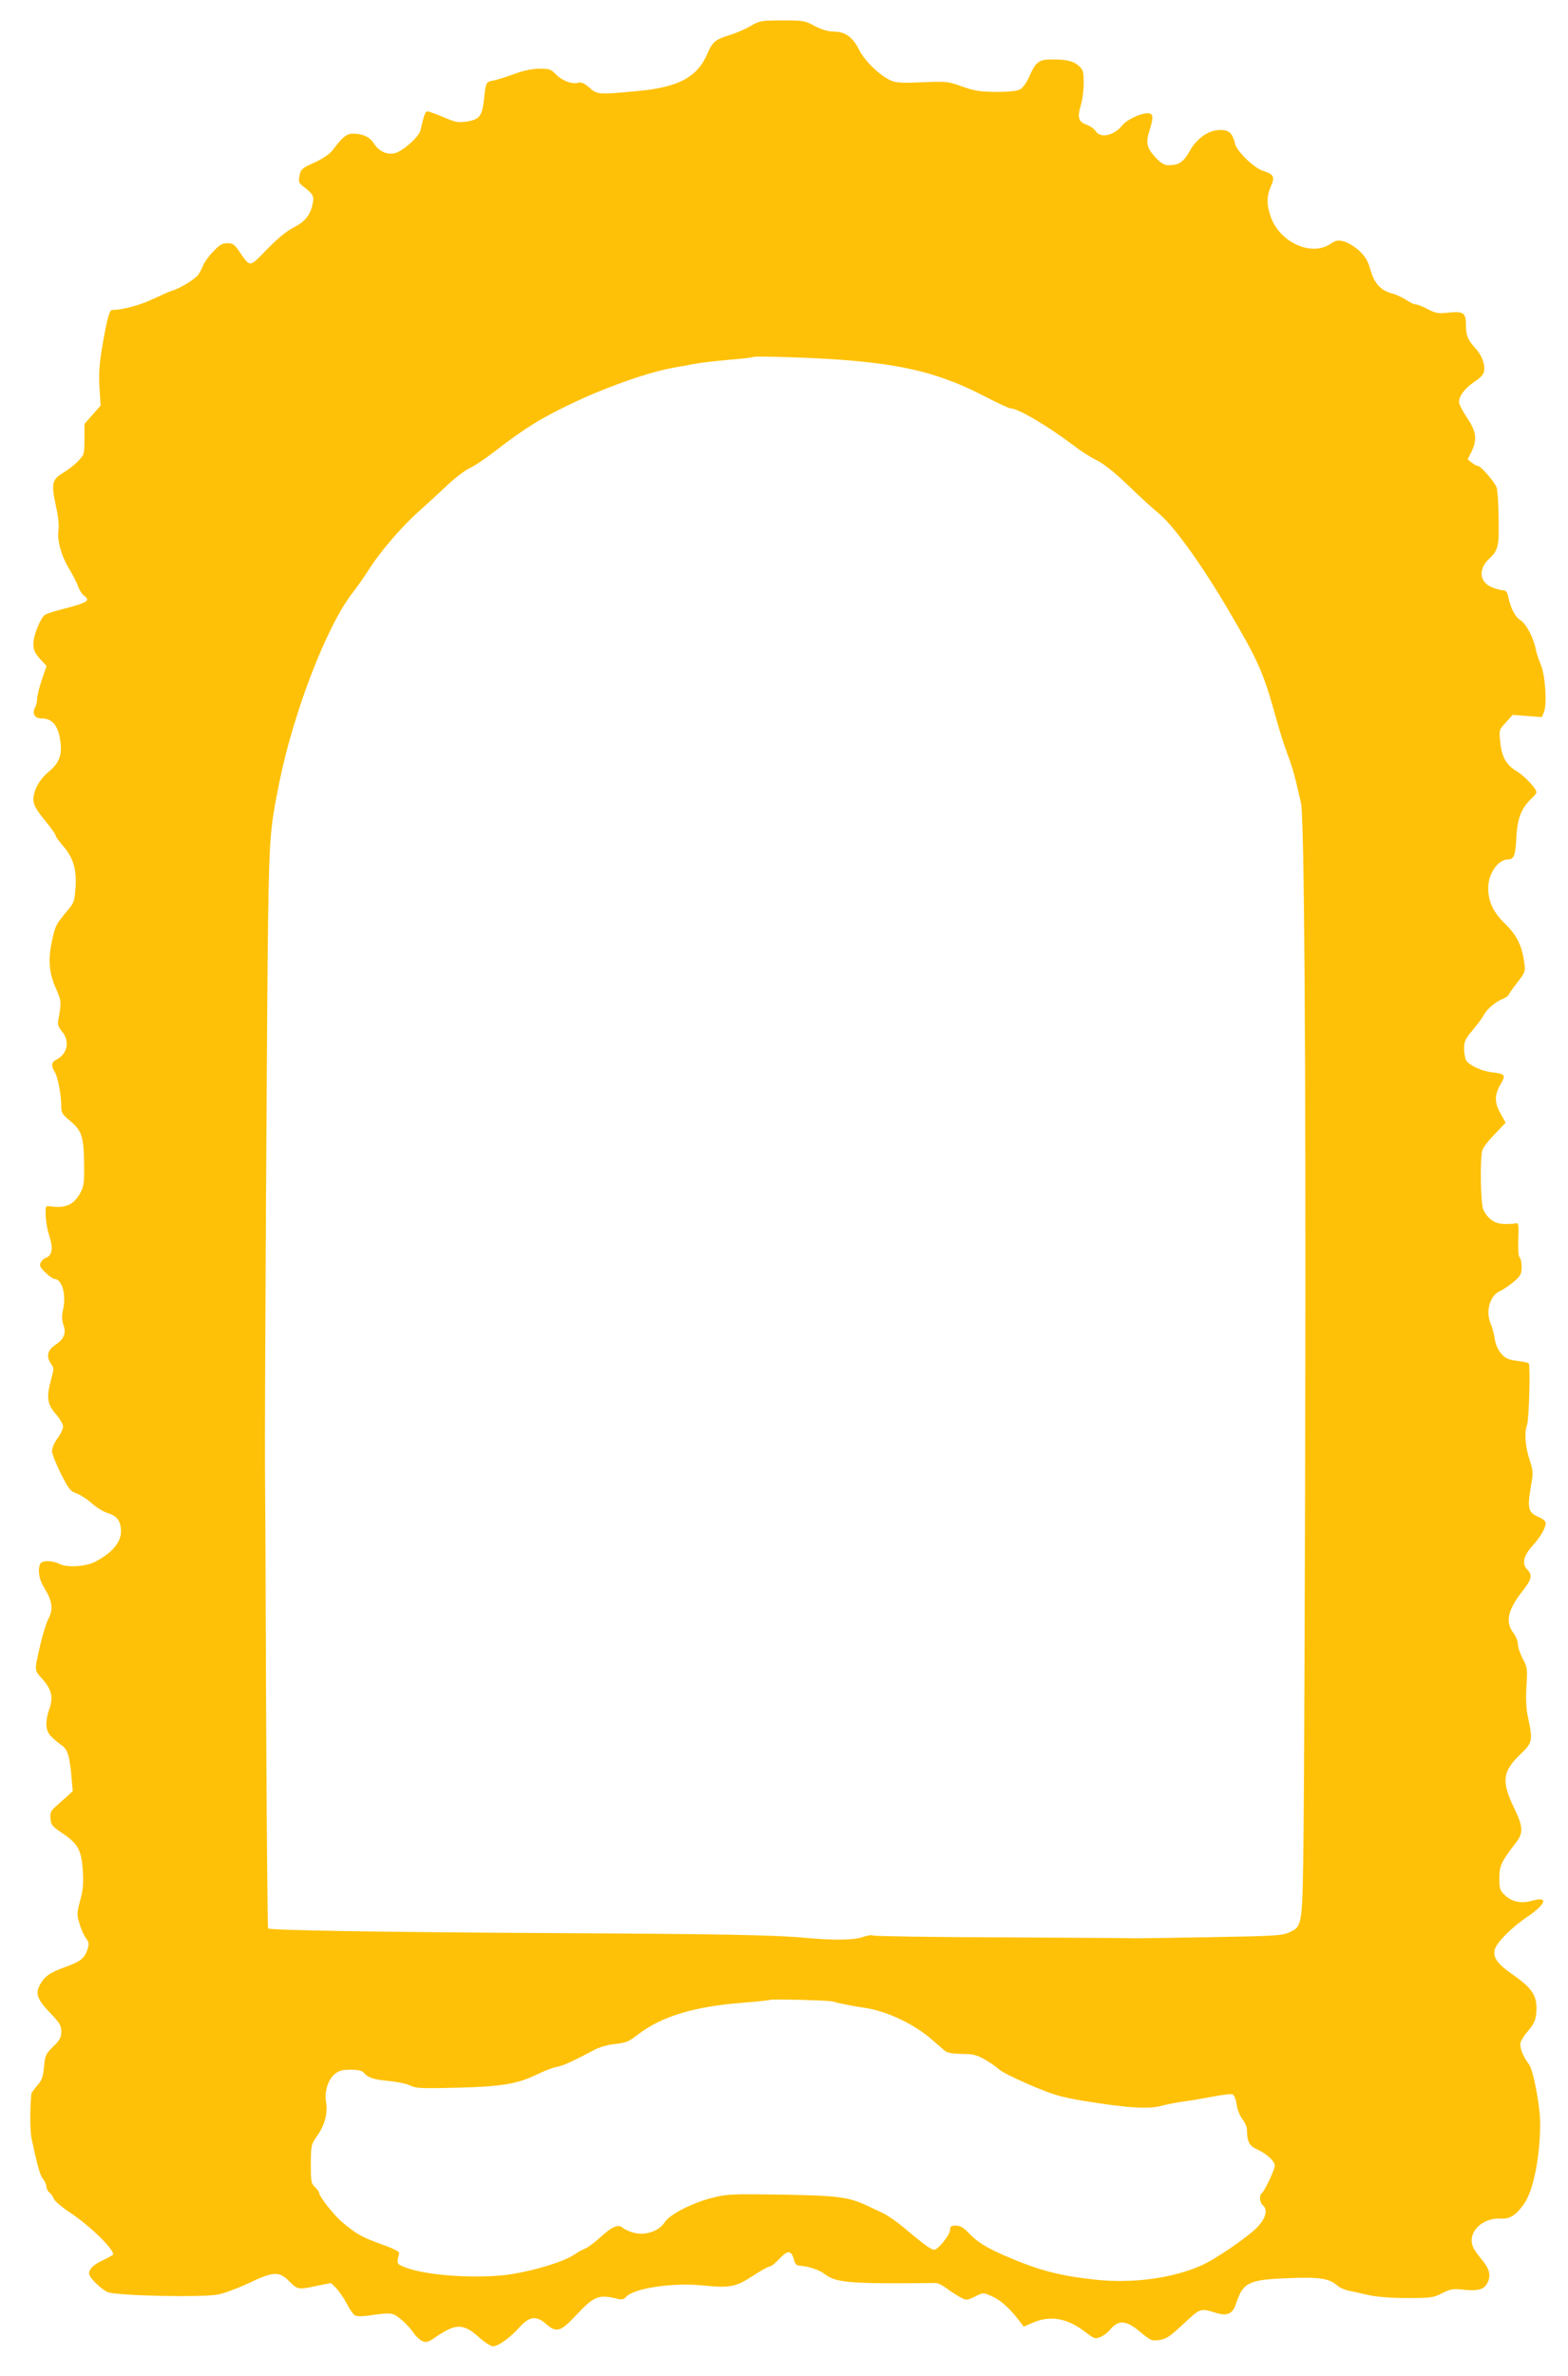 <?xml version="1.0" standalone="no"?>
<!DOCTYPE svg PUBLIC "-//W3C//DTD SVG 20010904//EN"
 "http://www.w3.org/TR/2001/REC-SVG-20010904/DTD/svg10.dtd">
<svg version="1.0" xmlns="http://www.w3.org/2000/svg"
 width="845pt" height="1280pt" viewBox="0 0 845 1280"
 preserveAspectRatio="xMidYMid meet">
<g transform="translate(0,1280) scale(0.1,-0.1)"
fill="#ffc107" stroke="none">
<path d="M4045 12660 c-27 -17 -80 -39 -116 -50 -73 -22 -90 -37 -115 -95 -54
-130 -156 -186 -384 -206 -206 -19 -211 -19 -254 19 -28 24 -43 31 -61 26 -34
-9 -87 12 -120 46 -25 27 -35 30 -87 30 -38 0 -83 -9 -135 -28 -43 -16 -95
-32 -115 -36 -40 -7 -40 -8 -51 -112 -9 -77 -25 -98 -87 -108 -51 -8 -63 -6
-130 23 -41 17 -80 31 -87 31 -11 0 -19 -22 -37 -102 -8 -36 -99 -116 -141
-124 -43 -8 -84 12 -110 53 -22 35 -60 53 -112 53 -36 0 -57 -18 -112 -91 -16
-20 -52 -44 -97 -65 -68 -31 -73 -36 -80 -70 -6 -32 -4 -40 17 -56 52 -39 61
-52 56 -84 -11 -68 -39 -106 -102 -138 -41 -21 -87 -59 -146 -119 -97 -100
-89 -99 -150 -11 -25 37 -35 44 -64 44 -27 0 -42 -9 -77 -46 -24 -25 -47 -58
-53 -72 -5 -15 -17 -37 -25 -50 -16 -24 -96 -74 -140 -87 -14 -4 -63 -26 -108
-47 -70 -33 -159 -57 -218 -58 -15 0 -29 -56 -54 -203 -15 -90 -18 -142 -14
-215 l6 -97 -43 -49 -44 -50 0 -82 c0 -81 -1 -84 -35 -119 -19 -20 -54 -47
-78 -61 -61 -36 -67 -58 -42 -173 14 -63 19 -111 15 -139 -8 -55 16 -139 61
-212 18 -30 39 -71 45 -90 7 -19 21 -41 31 -48 38 -28 20 -39 -117 -74 -44
-11 -86 -25 -94 -31 -25 -21 -61 -111 -61 -154 0 -35 7 -50 35 -82 l36 -39
-26 -75 c-14 -42 -25 -87 -25 -102 0 -14 -5 -35 -11 -46 -17 -32 -2 -59 32
-59 62 0 93 -38 105 -127 9 -71 -8 -115 -63 -160 -50 -41 -82 -100 -83 -148 0
-33 14 -56 78 -135 23 -28 42 -56 42 -62 0 -5 17 -29 38 -53 56 -63 76 -129
69 -226 -5 -74 -8 -83 -44 -125 -60 -72 -64 -79 -79 -146 -26 -109 -22 -182
15 -268 33 -76 33 -76 15 -176 -4 -23 0 -37 20 -61 44 -52 30 -121 -31 -152
-26 -13 -29 -32 -9 -64 17 -26 36 -123 36 -183 0 -39 5 -47 46 -81 64 -53 75
-85 77 -228 2 -104 -1 -125 -19 -159 -35 -67 -82 -88 -169 -74 -18 3 -20 -2
-19 -47 1 -27 7 -68 13 -90 21 -69 23 -84 17 -109 -3 -14 -15 -28 -26 -31 -11
-3 -25 -15 -30 -26 -9 -16 -5 -25 24 -54 20 -19 42 -35 49 -35 41 0 65 -85 47
-164 -8 -36 -7 -57 1 -81 17 -46 5 -78 -41 -109 -45 -29 -53 -64 -24 -105 15
-21 15 -27 0 -80 -27 -97 -22 -136 24 -188 22 -25 40 -56 40 -68 0 -12 -13
-41 -30 -63 -17 -23 -30 -54 -30 -69 1 -16 22 -70 48 -122 43 -85 51 -95 86
-107 21 -8 58 -32 81 -53 24 -22 62 -45 85 -52 50 -15 71 -43 72 -97 1 -61
-49 -119 -140 -166 -50 -26 -151 -32 -190 -12 -41 21 -98 21 -106 0 -14 -36
-5 -85 24 -131 42 -68 48 -112 21 -163 -11 -22 -30 -82 -42 -133 -35 -153 -36
-141 10 -193 49 -56 59 -97 37 -160 -25 -74 -21 -121 13 -152 15 -15 40 -35
54 -45 31 -20 43 -60 52 -169 l7 -77 -33 -31 c-19 -16 -47 -41 -62 -55 -23
-20 -28 -32 -25 -62 3 -34 9 -42 61 -77 86 -57 106 -92 113 -201 4 -72 2 -105
-14 -163 -18 -67 -19 -76 -4 -124 8 -29 24 -65 35 -79 17 -23 18 -32 8 -62
-16 -47 -37 -64 -117 -93 -84 -30 -113 -50 -138 -95 -27 -49 -16 -80 55 -154
51 -53 59 -67 59 -99 0 -32 -7 -46 -43 -81 -41 -40 -44 -48 -50 -110 -5 -55
-12 -73 -37 -101 -16 -19 -30 -38 -31 -42 -8 -84 -8 -199 1 -242 33 -155 45
-197 62 -219 10 -13 18 -32 18 -41 0 -10 7 -24 16 -31 9 -7 20 -23 24 -35 5
-12 46 -47 92 -77 102 -68 228 -190 228 -222 0 -3 -25 -17 -55 -31 -51 -24
-75 -47 -75 -73 0 -20 65 -84 100 -99 47 -20 506 -30 595 -13 33 6 107 34 165
61 134 64 164 65 219 10 45 -45 48 -46 150 -24 l75 15 28 -28 c15 -16 41 -53
56 -82 15 -30 35 -59 44 -64 11 -7 42 -7 99 2 59 9 92 10 110 3 28 -11 84 -63
112 -106 11 -15 30 -32 43 -38 21 -10 31 -6 77 25 104 71 145 70 228 -4 30
-27 63 -49 75 -49 29 0 89 43 142 101 54 61 92 66 145 19 56 -49 78 -42 163
49 98 104 121 112 225 86 20 -5 31 -2 45 13 43 45 250 76 409 60 147 -15 179
-9 270 50 44 29 85 52 93 52 8 0 31 19 52 41 44 48 65 47 78 -3 6 -25 14 -33
33 -34 42 -2 105 -23 132 -44 61 -48 133 -54 601 -49 11 0 38 -14 60 -31 23
-17 56 -38 73 -47 31 -16 35 -16 77 5 44 22 44 22 88 3 47 -20 94 -61 144
-125 l31 -40 51 22 c92 40 185 23 279 -50 50 -38 55 -40 83 -28 17 7 38 23 48
35 47 59 88 58 165 -6 58 -49 64 -51 105 -45 37 5 56 18 130 87 94 87 88 85
179 58 56 -17 87 -3 103 48 38 117 68 132 280 140 171 7 223 -1 267 -40 12
-11 39 -23 60 -27 21 -5 70 -15 108 -24 45 -10 119 -16 208 -16 129 0 141 2
189 26 45 23 59 25 113 19 81 -8 112 0 131 37 20 39 11 76 -30 124 -18 22 -38
49 -44 61 -41 77 37 165 142 161 55 -3 87 18 132 84 48 71 83 249 84 426 0 96
-37 292 -61 322 -31 40 -51 91 -45 116 4 13 19 38 35 56 42 49 51 71 51 131 0
71 -30 112 -130 181 -80 55 -106 92 -95 133 9 37 90 119 172 174 107 73 120
115 28 89 -58 -16 -106 -6 -144 29 -28 27 -31 34 -31 93 0 68 10 88 90 192 40
52 38 85 -9 183 -71 147 -65 199 33 293 64 61 67 74 41 195 -11 50 -13 99 -9
170 6 95 5 103 -20 149 -14 27 -26 62 -26 78 0 16 -11 44 -25 62 -44 58 -30
123 50 225 50 64 55 85 24 117 -29 30 -18 75 31 128 40 44 70 95 70 121 0 9
-15 22 -33 30 -62 26 -68 45 -47 168 13 73 13 81 -8 145 -23 72 -28 144 -13
185 11 27 19 323 9 332 -3 4 -32 10 -64 14 -49 7 -63 14 -86 41 -17 21 -30 51
-33 79 -4 25 -13 60 -21 78 -30 67 -5 155 50 178 17 8 50 30 74 50 37 33 42
41 42 80 0 24 -5 47 -10 50 -7 4 -10 43 -8 98 3 78 1 91 -12 87 -8 -3 -37 -4
-63 -4 -51 1 -86 24 -113 76 -15 28 -19 272 -6 321 4 14 34 54 67 87 l59 62
-27 48 c-34 60 -34 101 -1 158 30 51 27 57 -46 65 -57 7 -125 39 -140 66 -5
11 -10 39 -10 63 0 38 7 52 45 97 25 30 52 66 60 81 18 34 62 72 104 89 17 8
31 17 31 21 0 4 21 34 46 66 44 57 45 61 38 109 -12 90 -39 146 -103 208 -65
64 -91 119 -91 194 0 77 53 153 107 153 32 0 40 23 45 125 5 97 28 154 83 205
14 13 25 27 25 32 0 20 -66 89 -106 113 -56 33 -81 76 -89 156 -7 67 -7 67 30
107 l37 41 79 -6 78 -6 12 29 c17 44 6 200 -18 254 -11 25 -23 62 -27 83 -12
62 -52 138 -84 157 -28 18 -52 64 -66 133 -4 18 -13 27 -26 27 -11 0 -37 7
-59 16 -69 27 -76 98 -16 154 49 46 54 65 51 220 -1 80 -6 154 -11 165 -13 32
-86 115 -100 115 -7 0 -22 8 -34 18 l-22 17 21 42 c31 65 26 106 -20 176 -22
33 -43 70 -46 84 -8 32 26 79 85 119 33 22 47 38 49 58 5 37 -14 84 -48 121
-40 44 -50 68 -50 123 0 67 -13 76 -93 68 -57 -6 -69 -4 -112 18 -26 14 -56
26 -65 26 -10 0 -33 11 -53 25 -20 13 -55 29 -78 35 -59 16 -94 55 -114 128
-14 48 -27 70 -60 101 -24 22 -60 44 -81 50 -34 9 -43 8 -76 -14 -101 -67
-268 8 -318 142 -25 67 -25 116 -1 170 23 50 15 65 -44 83 -48 16 -139 104
-149 145 -14 58 -33 75 -79 75 -63 0 -126 -43 -166 -114 -33 -59 -58 -76 -113
-76 -23 0 -41 10 -69 40 -49 52 -56 80 -35 145 24 77 22 95 -11 95 -39 -1
-111 -35 -135 -65 -43 -55 -117 -72 -143 -32 -8 13 -30 28 -49 35 -44 16 -51
38 -32 103 9 29 16 84 16 121 0 61 -3 72 -25 92 -29 27 -65 36 -146 36 -70 0
-88 -13 -123 -94 -13 -30 -35 -60 -48 -67 -15 -9 -59 -14 -128 -14 -90 1 -117
5 -185 29 -77 28 -85 28 -214 23 -103 -5 -141 -3 -167 8 -59 25 -144 105 -175
168 -35 69 -75 97 -139 97 -30 1 -63 11 -100 30 -52 29 -61 30 -175 30 -115 0
-122 -2 -170 -30z m485 -1798 c347 -26 541 -75 778 -198 68 -35 130 -64 138
-64 40 0 198 -93 340 -200 36 -28 93 -65 127 -81 41 -21 97 -67 171 -138 61
-59 131 -123 156 -143 79 -62 229 -269 373 -513 172 -292 195 -345 267 -605
17 -63 44 -146 59 -185 15 -38 36 -104 45 -145 9 -41 22 -93 27 -115 18 -69
27 -1435 23 -3300 -2 -984 -6 -1993 -9 -2241 -6 -515 -5 -512 -79 -545 -39
-17 -80 -19 -422 -25 -209 -4 -390 -6 -404 -6 -14 1 -335 3 -715 5 -379 1
-695 6 -701 10 -7 4 -31 0 -54 -8 -49 -17 -150 -19 -305 -5 -170 16 -448 21
-1386 26 -900 5 -1503 15 -1514 25 -3 4 -8 544 -11 1200 -2 657 -5 1241 -6
1299 -2 236 11 2593 17 2950 7 431 11 483 61 728 76 376 255 840 393 1017 26
33 67 92 91 130 57 91 181 235 267 310 37 33 105 95 150 138 46 43 102 86 126
96 23 10 83 50 134 90 167 129 256 183 437 268 184 86 405 162 531 183 39 7
88 16 110 20 22 5 101 14 175 21 74 6 137 13 140 16 7 6 302 -3 470 -15z m-40
-8845 c28 -9 115 -26 165 -33 120 -16 270 -87 366 -171 30 -26 62 -54 72 -62
12 -10 41 -15 90 -16 62 0 80 -5 128 -32 30 -18 63 -41 73 -51 9 -11 83 -48
164 -83 130 -55 164 -65 292 -87 240 -39 355 -46 425 -25 22 6 74 16 115 22
41 5 114 18 161 27 48 9 93 15 101 11 9 -3 18 -25 22 -53 3 -27 17 -61 31 -80
14 -18 25 -44 25 -57 0 -64 12 -87 54 -106 51 -23 96 -64 96 -88 0 -21 -56
-139 -70 -148 -15 -9 -12 -51 5 -65 28 -23 18 -67 -27 -116 -48 -52 -227 -175
-305 -209 -152 -68 -367 -97 -561 -77 -201 21 -312 50 -497 130 -104 46 -150
74 -198 126 -25 26 -43 36 -66 36 -26 0 -31 -4 -31 -23 0 -27 -65 -107 -86
-107 -16 0 -59 31 -165 121 -36 30 -86 65 -112 77 -26 12 -66 31 -89 42 -98
45 -160 52 -458 57 -263 4 -291 3 -367 -16 -111 -27 -235 -91 -261 -133 -29
-47 -105 -73 -164 -57 -24 6 -51 18 -60 26 -26 23 -57 10 -123 -50 -33 -30
-70 -57 -82 -61 -12 -4 -38 -18 -58 -32 -54 -37 -203 -83 -335 -105 -167 -27
-452 -10 -567 33 -57 21 -57 21 -42 77 3 11 -24 25 -96 51 -101 36 -136 55
-210 118 -43 35 -125 139 -125 158 0 6 -10 20 -23 32 -20 19 -22 30 -22 124 1
102 1 104 37 156 39 56 55 118 45 179 -9 55 11 119 45 148 24 20 40 25 88 25
40 0 61 -5 70 -16 23 -27 53 -37 136 -45 45 -4 96 -15 114 -24 30 -15 58 -17
249 -12 246 6 329 20 436 72 39 19 86 37 105 40 32 5 89 31 205 93 22 12 63
24 90 28 81 9 87 11 145 55 127 97 303 150 565 170 77 6 142 13 144 15 6 6
321 -2 341 -9z"/>
</g>
</svg>
